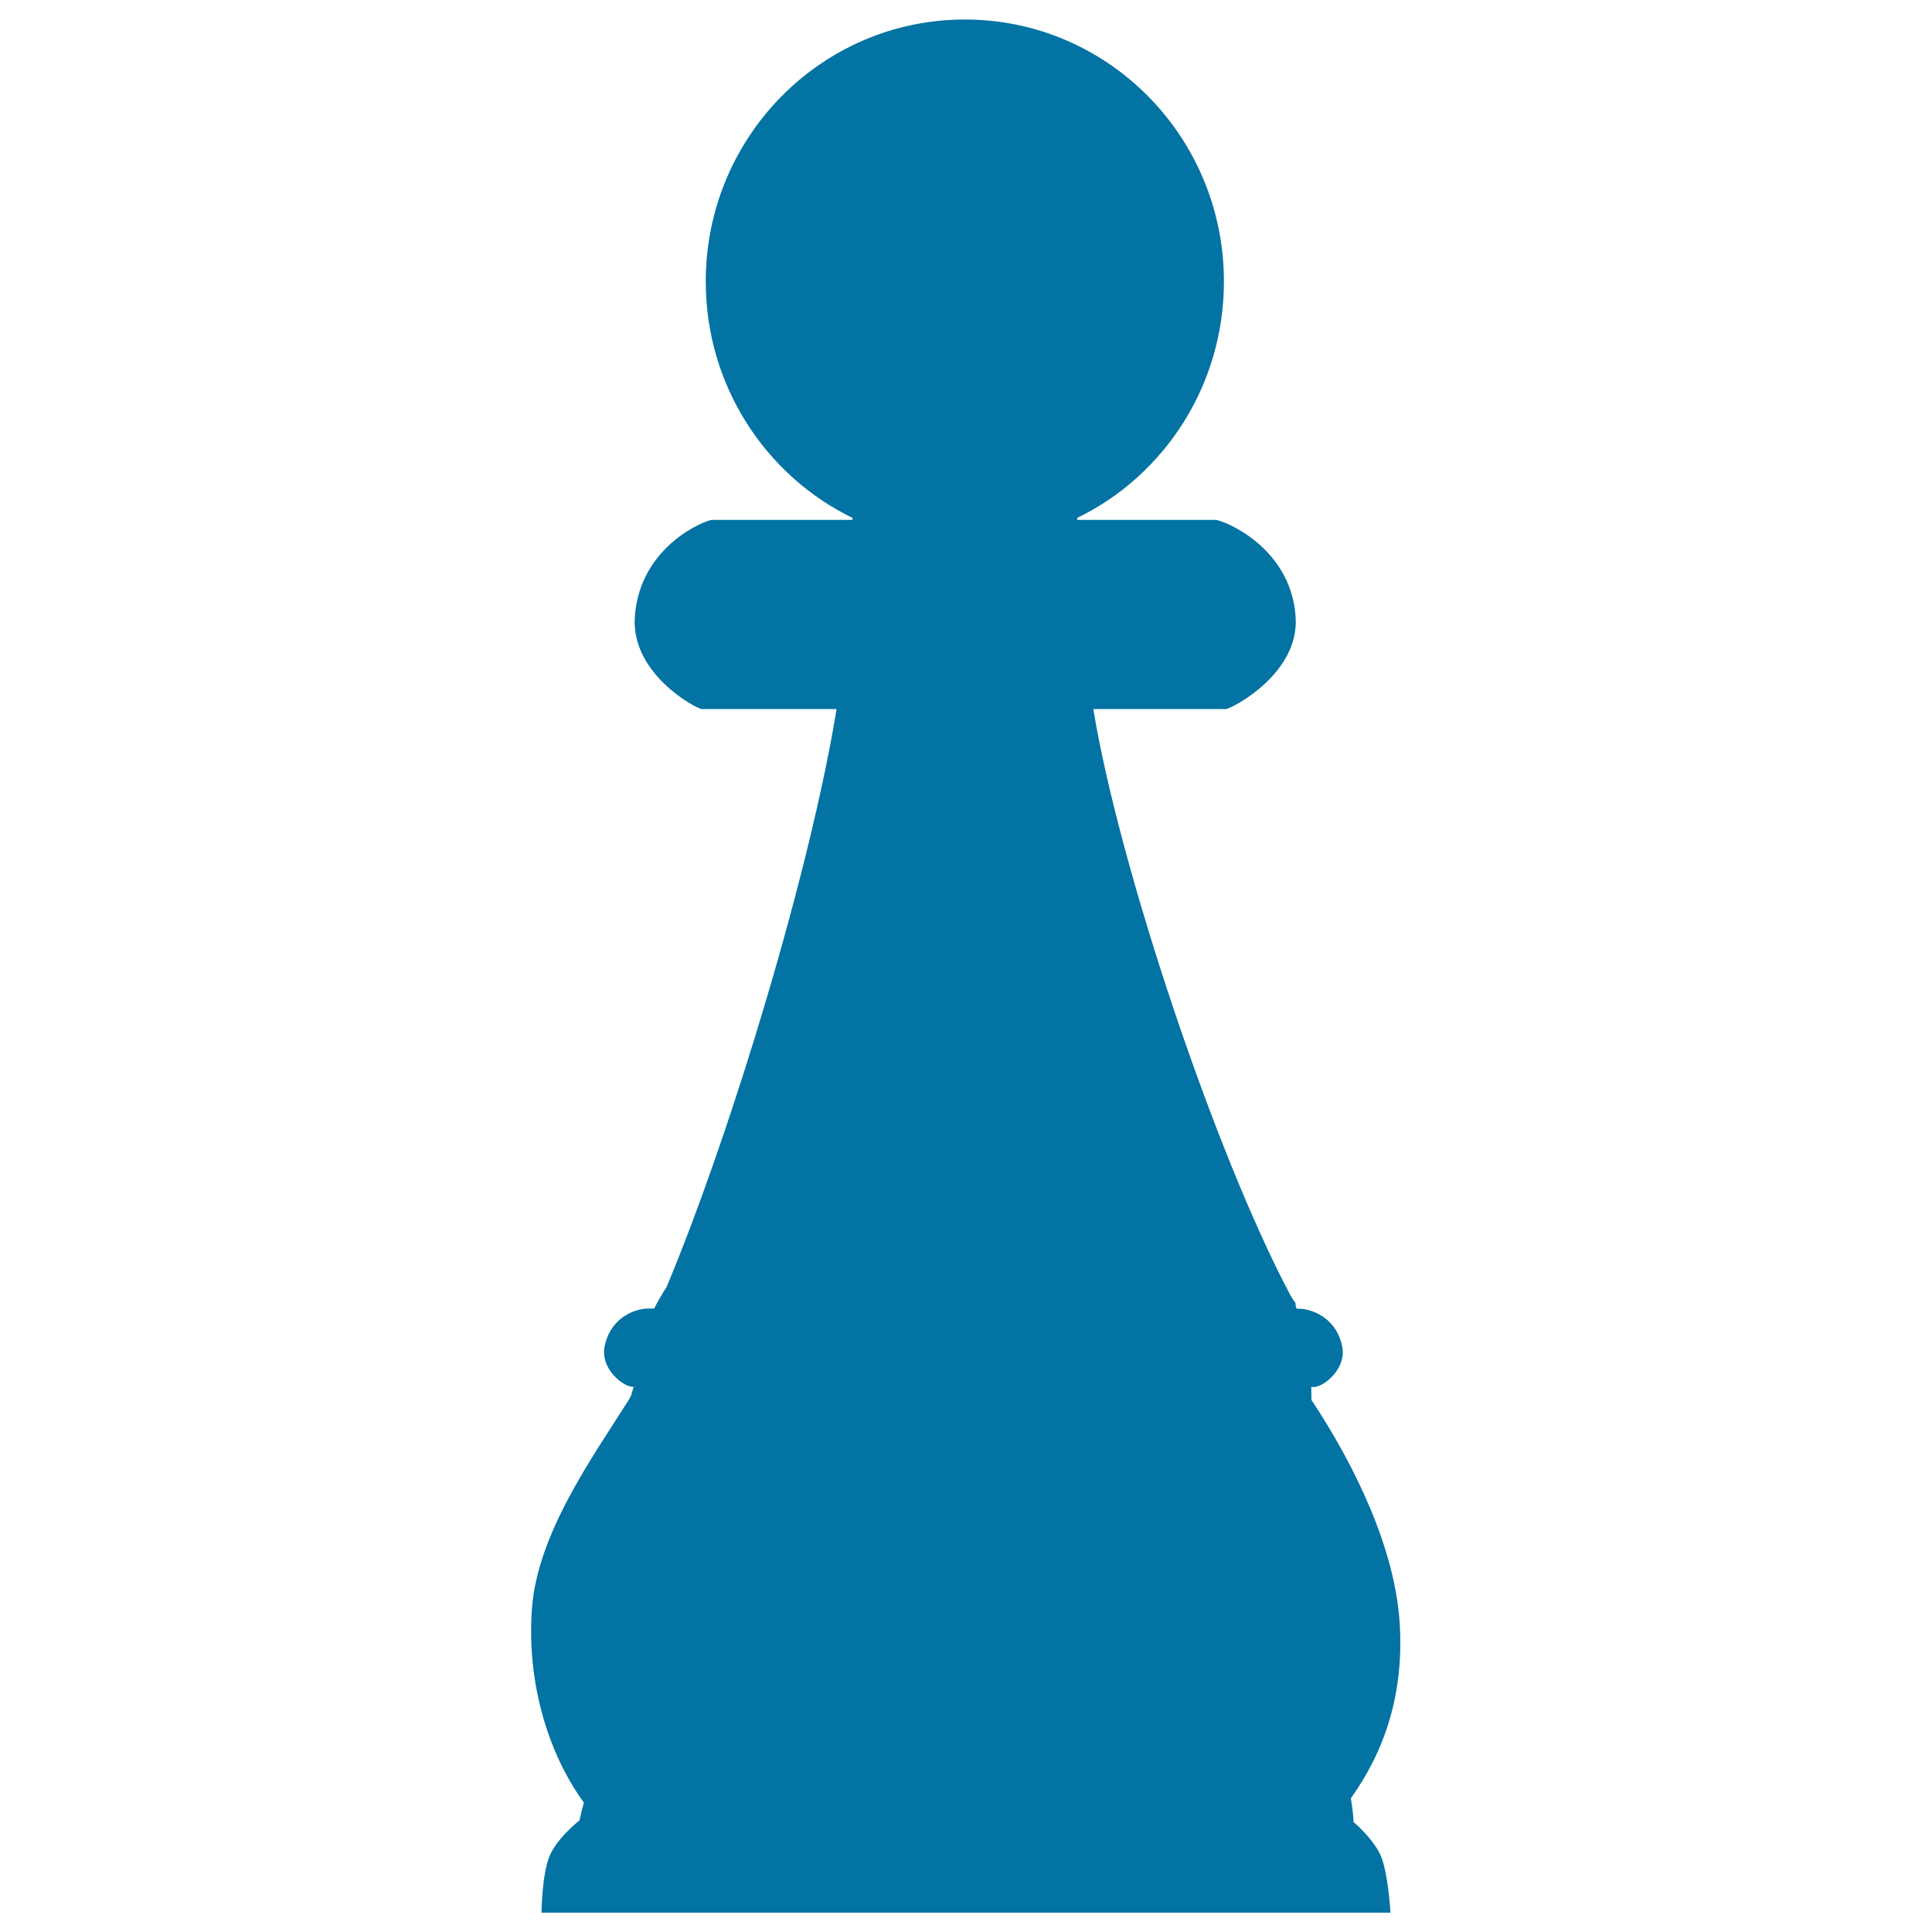 <svg xmlns="http://www.w3.org/2000/svg" viewBox="0 0 1000 1000" style="fill:#0273a2">
<title>Chess Pawn SVG icon</title>
<path d="M715,961.3c3.6,9.3,4.7,28.7,4.7,28.7H280.3c0,0,0.1-19.5,4.2-29.4c3.5-8.3,12.6-16.1,15.4-18.3c0.9-3.8,1.6-6.8,2.3-9.3c-18.5-25.4-29.6-62.1-26.9-100.1c2.8-39,31.1-78.2,50.2-108.4l1.1-2.1l1.4-4.6h-0.7c-5-0.2-17.4-9.9-14.1-22c3.7-15.2,17.2-18.5,22-18.5h3.4c1.5-3.1,3.7-6.9,6.5-11.3c34.8-83.6,74.9-218.5,87.9-299c-34.8,0-68.5,0-69.8,0c-3.5-0.5-36.8-18.6-34.6-47.9c2.6-36.6,36.7-50,40-50c1.7,0,38,0,72.6,0l0.1-1c-45-21.9-76-68.5-76-122.4c0-74.9,60-135.6,134.1-135.6s134.1,60.7,134.1,135.6c0,53.9-31,100.6-76,122.4l0.1,1c34.9,0,70,0,71.6,0c3.3,0,38.8,13.4,41.4,50c2.2,29.3-32.5,47.4-36,47.9c-1.2,0-33.7,0-68.7,0c13.4,81.8,63.3,230.5,101.8,303l1.7,2.9c2.2,2.4,0.4,1.9,1.8,4.5h1.3c4.8,0,18.3,3.3,22,18.5c3.2,12.1-9.1,21.8-14.2,22h-1.6l0.1,6.7c22,33.2,43.3,76.4,45.7,115.9c2.2,36.3-7.8,65.8-25.3,90.3c0.7,4.5,1.3,8.6,1.4,12.3C704.2,946.1,712.2,954,715,961.3z"/>
</svg>